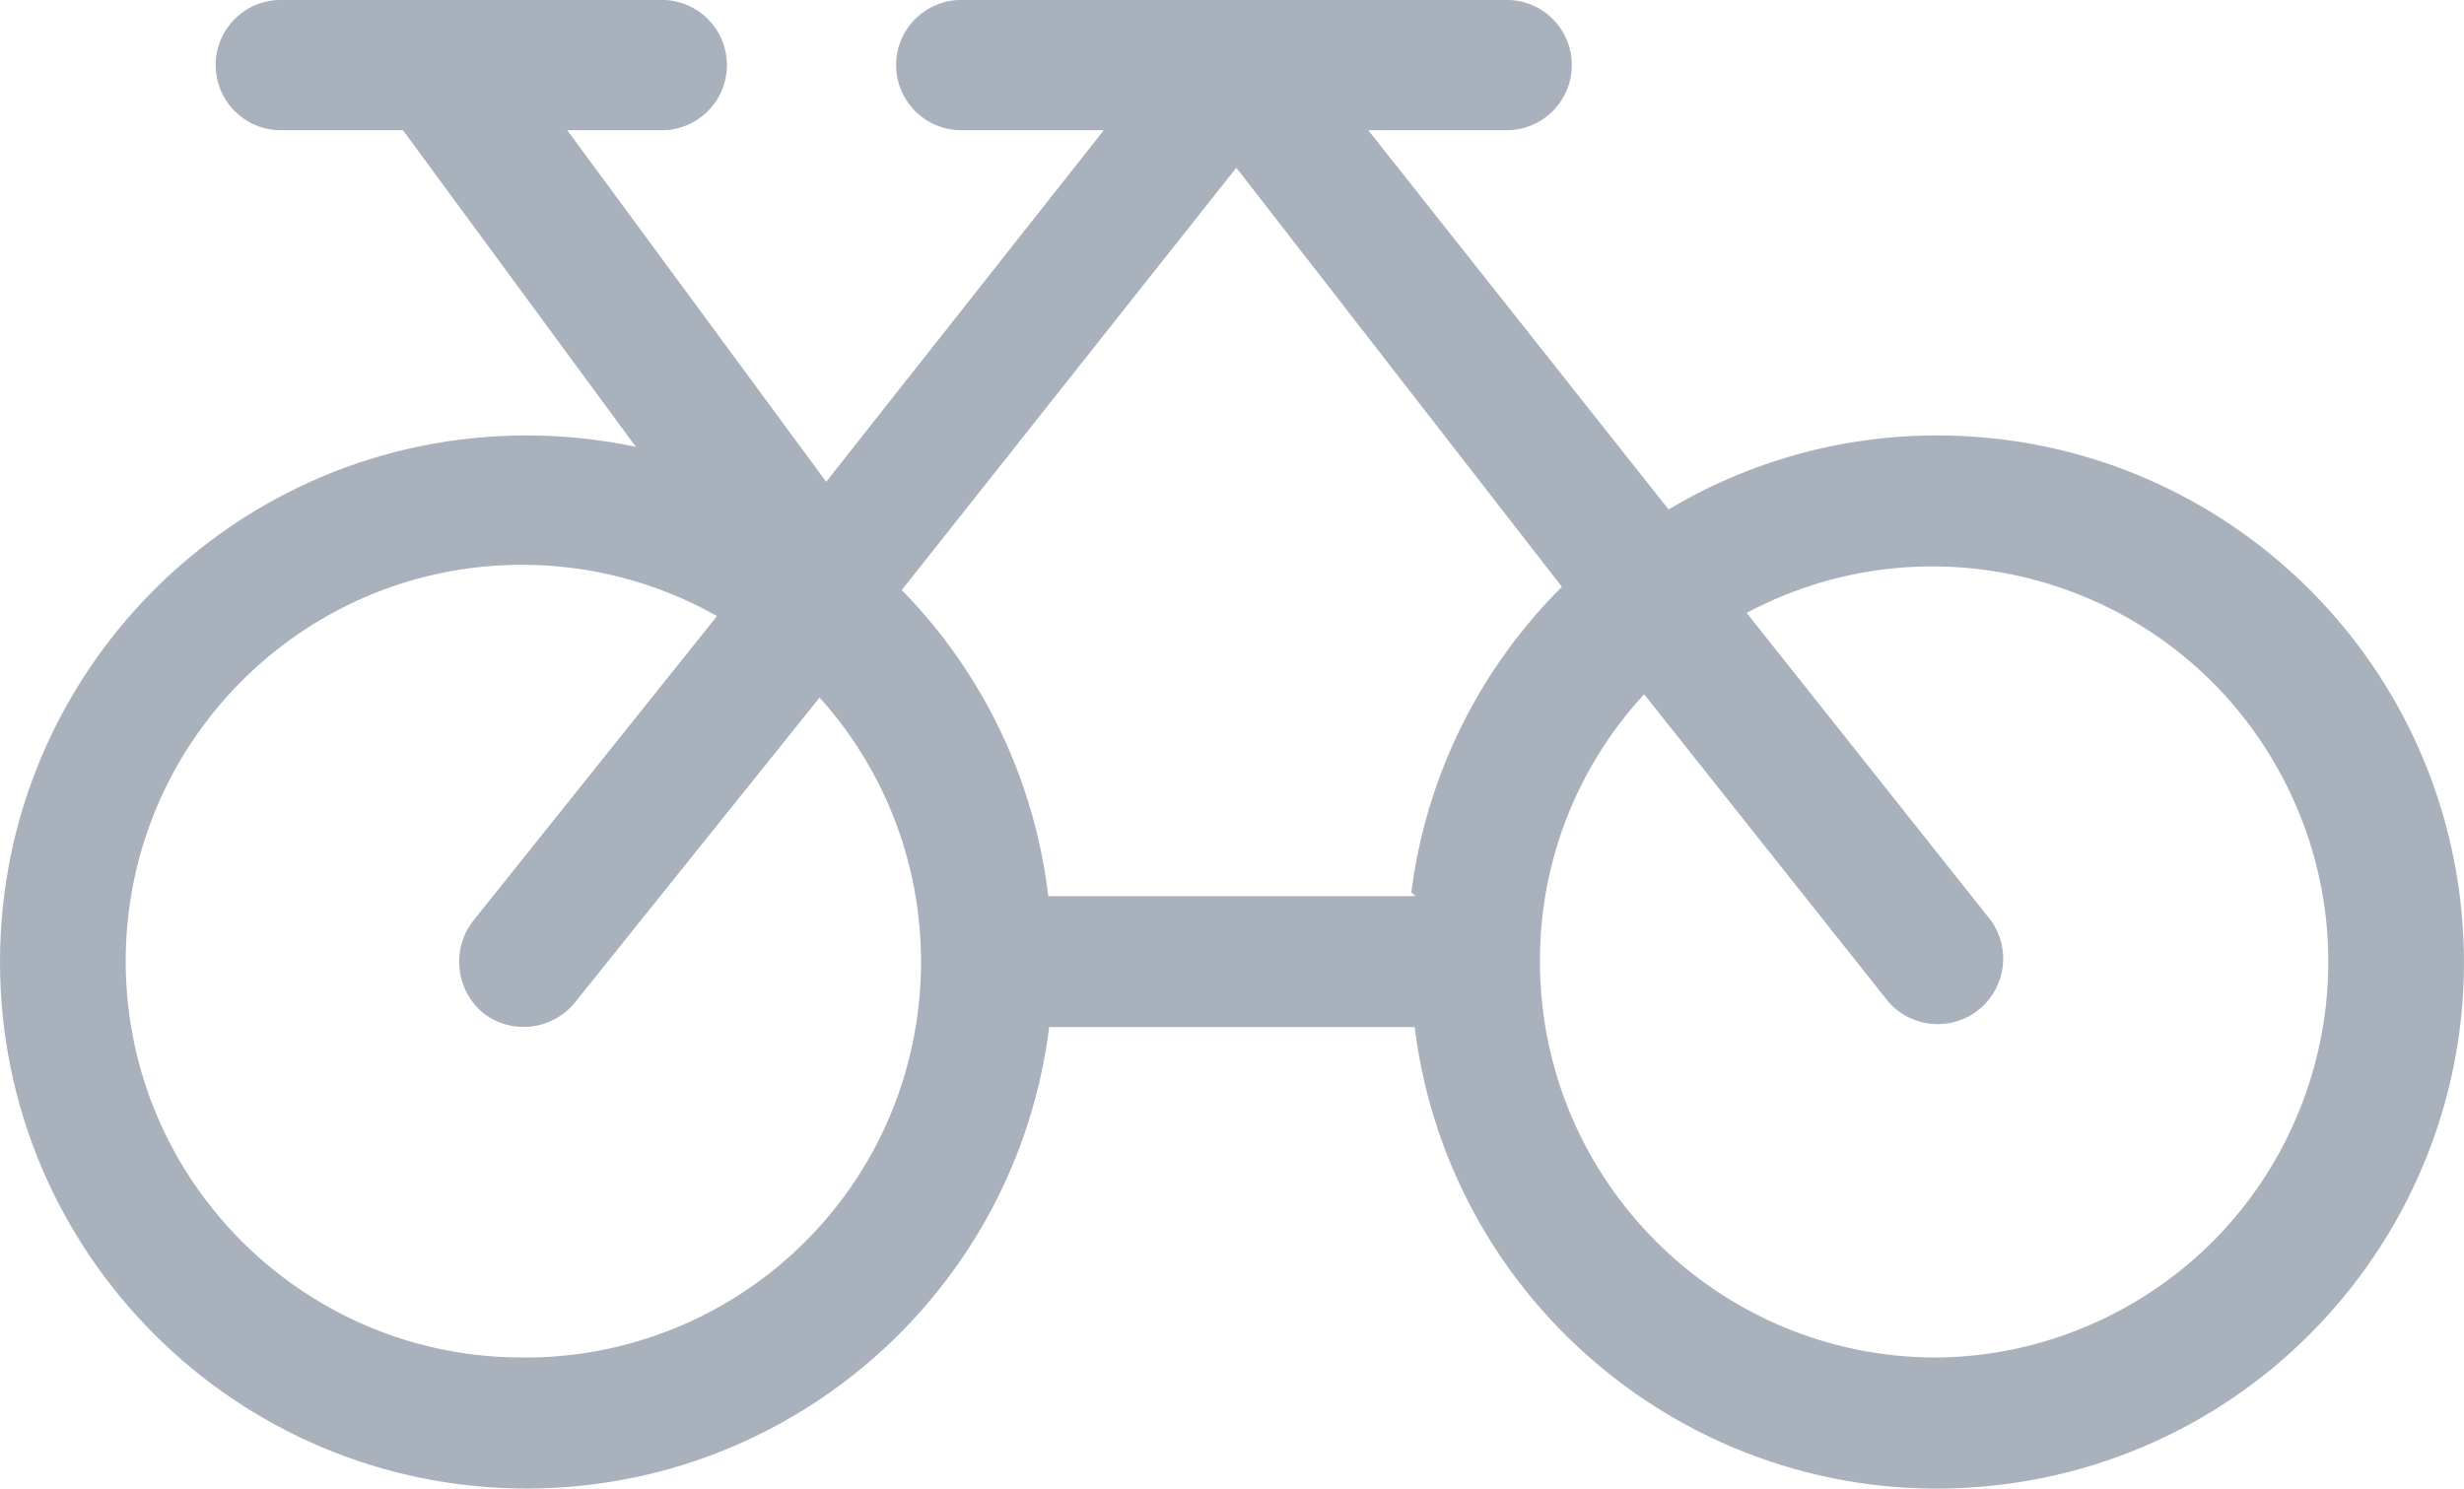 <?xml version="1.0" encoding="UTF-8"?>
<svg id="_レイヤー_2" data-name="レイヤー 2" xmlns="http://www.w3.org/2000/svg" viewBox="0 0 28.849 17.432">
  <defs>
    <style>
      .cls-1 {
        fill: #a9b2bc;
        stroke-width: 0px;
      }
    </style>
  </defs>
  <g id="_レイヤー_1-2" data-name="レイヤー 1">
    <path class="cls-1" d="m28.801,10.503c-.384-3.083-3.002-5.399-6.109-5.404h-.001c-1.111-.003-2.202.297-3.155.867l-3.516-4.441h1.62c.421,0,.763-.341.763-.763,0-.421-.341-.763-.763-.763h-6.385c-.421,0-.763.341-.763.763,0,.421.341.763.763.763h1.668l-3.25,4.117L6.642,1.525h1.106c.421,0,.763-.341.763-.763,0-.421-.341-.763-.763-.763H3.288c-.421,0-.763.341-.763.763,0,.421.341.763.763.763h1.43l2.726,3.707c-.42-.088-.848-.133-1.277-.133C2.761,5.099 0,7.859,0,11.264c-0,3.405,2.76,6.166,6.165,6.167,3.111 0,5.735-2.317,6.119-5.404h4.279c.421,3.379,3.501,5.778,6.881,5.357,3.379-.421,5.778-3.501,5.357-6.881Zm-19.552,4.206c-.852.766-1.957,1.189-3.103,1.188l.009-.001c-2.563.023-4.66-2.036-4.683-4.599-.023-2.563,2.036-4.66,4.599-4.683.814-.007,1.615.199,2.324.6l-2.859,3.574c-.255.334-.2.81.124,1.077.335.258.815.199,1.077-.133l2.859-3.564c1.71,1.902,1.555,4.831-.347,6.541Zm3.024-4.216c-.159-1.351-.762-2.612-1.715-3.583l3.917-4.946,3.812,4.908c-.97.963-1.59,2.222-1.763,3.578l.049.043h-4.3Zm12.531,4.861c-.651.347-1.376.533-2.114.543h-.028c-2.556-.005-4.627-2.076-4.632-4.632-.005-1.162.431-2.282,1.22-3.135l2.859,3.6c.278.319.763.352,1.082.074.299-.261.35-.706.118-1.027l-2.859-3.6c2.258-1.202,5.063-.347,6.266,1.911,1.202,2.258.347,5.063-1.911,6.266Z"/>
  </g>
</svg>